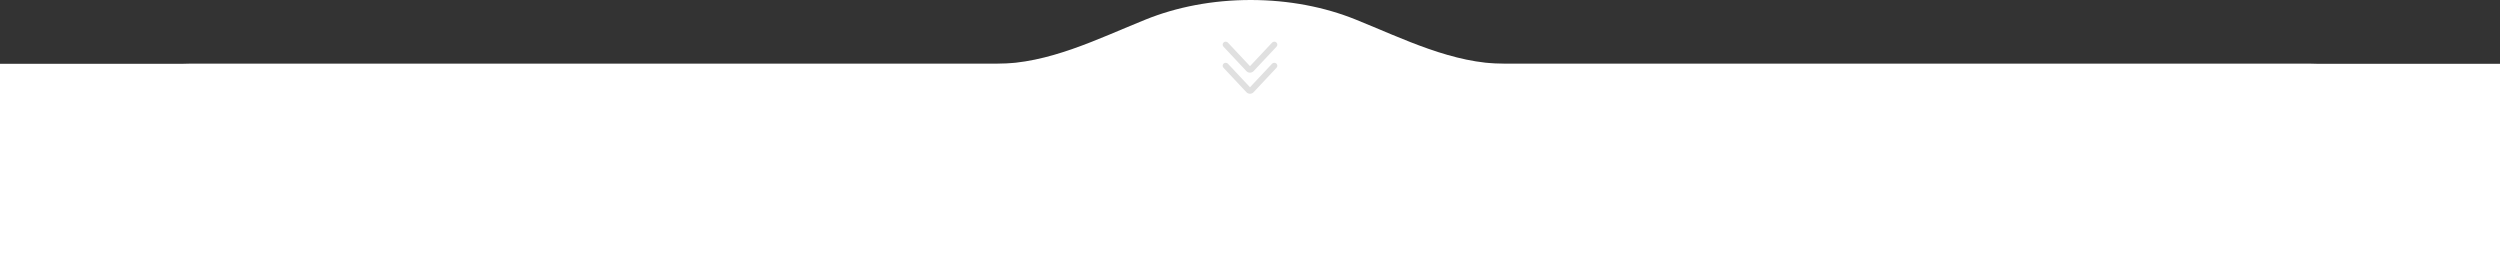 <?xml version="1.0" encoding="UTF-8"?> <svg xmlns="http://www.w3.org/2000/svg" width="1920" height="200" viewBox="0 0 1920 200" fill="none"><rect x="0" y="0" width="1920" height="200" fill="#333333" stroke="none"/> <g clip-path="url(#clip0_204_289)"> <path d="M0 49H1920V1170H0V49Z" fill="white"></path> <path d="M765.244 49C805.254 49 842.848 29.921 879.956 14.96C903.523 5.459 931.069 0 960.5 0C989.931 0 1017.48 5.459 1041.04 14.96C1078.15 29.921 1115.75 49 1155.76 49H1774C1854.63 49 1920 114.366 1920 195V513C1920 593.634 1854.63 659 1774 659H146C65.366 659 0 593.634 0 513V195C0 114.366 65.366 49 146 49H765.244Z" fill="white"></path> <path fill-rule="evenodd" clip-rule="evenodd" d="M976.946 32.74C977.153 32.519 977.402 32.34 977.68 32.214C977.957 32.087 978.258 32.015 978.564 32.002C978.87 31.989 979.176 32.035 979.464 32.137C979.752 32.239 980.016 32.396 980.242 32.598C980.699 33.006 980.971 33.575 980.998 34.178C981.011 34.477 980.964 34.776 980.86 35.057C980.755 35.338 980.594 35.597 980.388 35.817L962.721 54.659C961.947 55.485 960.895 55.797 960 55.797C959.105 55.797 958.053 55.485 957.279 54.659L939.612 35.817C939.195 35.372 938.975 34.782 939.002 34.178C939.029 33.575 939.301 33.006 939.758 32.598C940.214 32.19 940.818 31.976 941.436 32.002C942.054 32.029 942.636 32.294 943.054 32.74L960 50.813L976.946 32.74ZM976.946 48.942C977.364 48.497 977.946 48.231 978.564 48.205C979.182 48.178 979.786 48.392 980.242 48.8C980.699 49.209 980.971 49.777 980.998 50.381C981.025 50.984 980.805 51.574 980.388 52.02L962.721 70.862C961.947 71.688 960.895 72 960 72C959.105 72 958.053 71.688 957.279 70.862L939.612 52.02C939.195 51.574 938.975 50.984 939.002 50.381C939.029 49.777 939.301 49.209 939.758 48.8C940.214 48.392 940.818 48.178 941.436 48.205C942.054 48.231 942.636 48.497 943.054 48.942L960 67.016L976.946 48.942Z" fill="#E0E0E0"></path> </g> <defs> <clipPath id="clip0_204_289"> <rect width="1920" height="200" fill="white"></rect> </clipPath> </defs> </svg> 